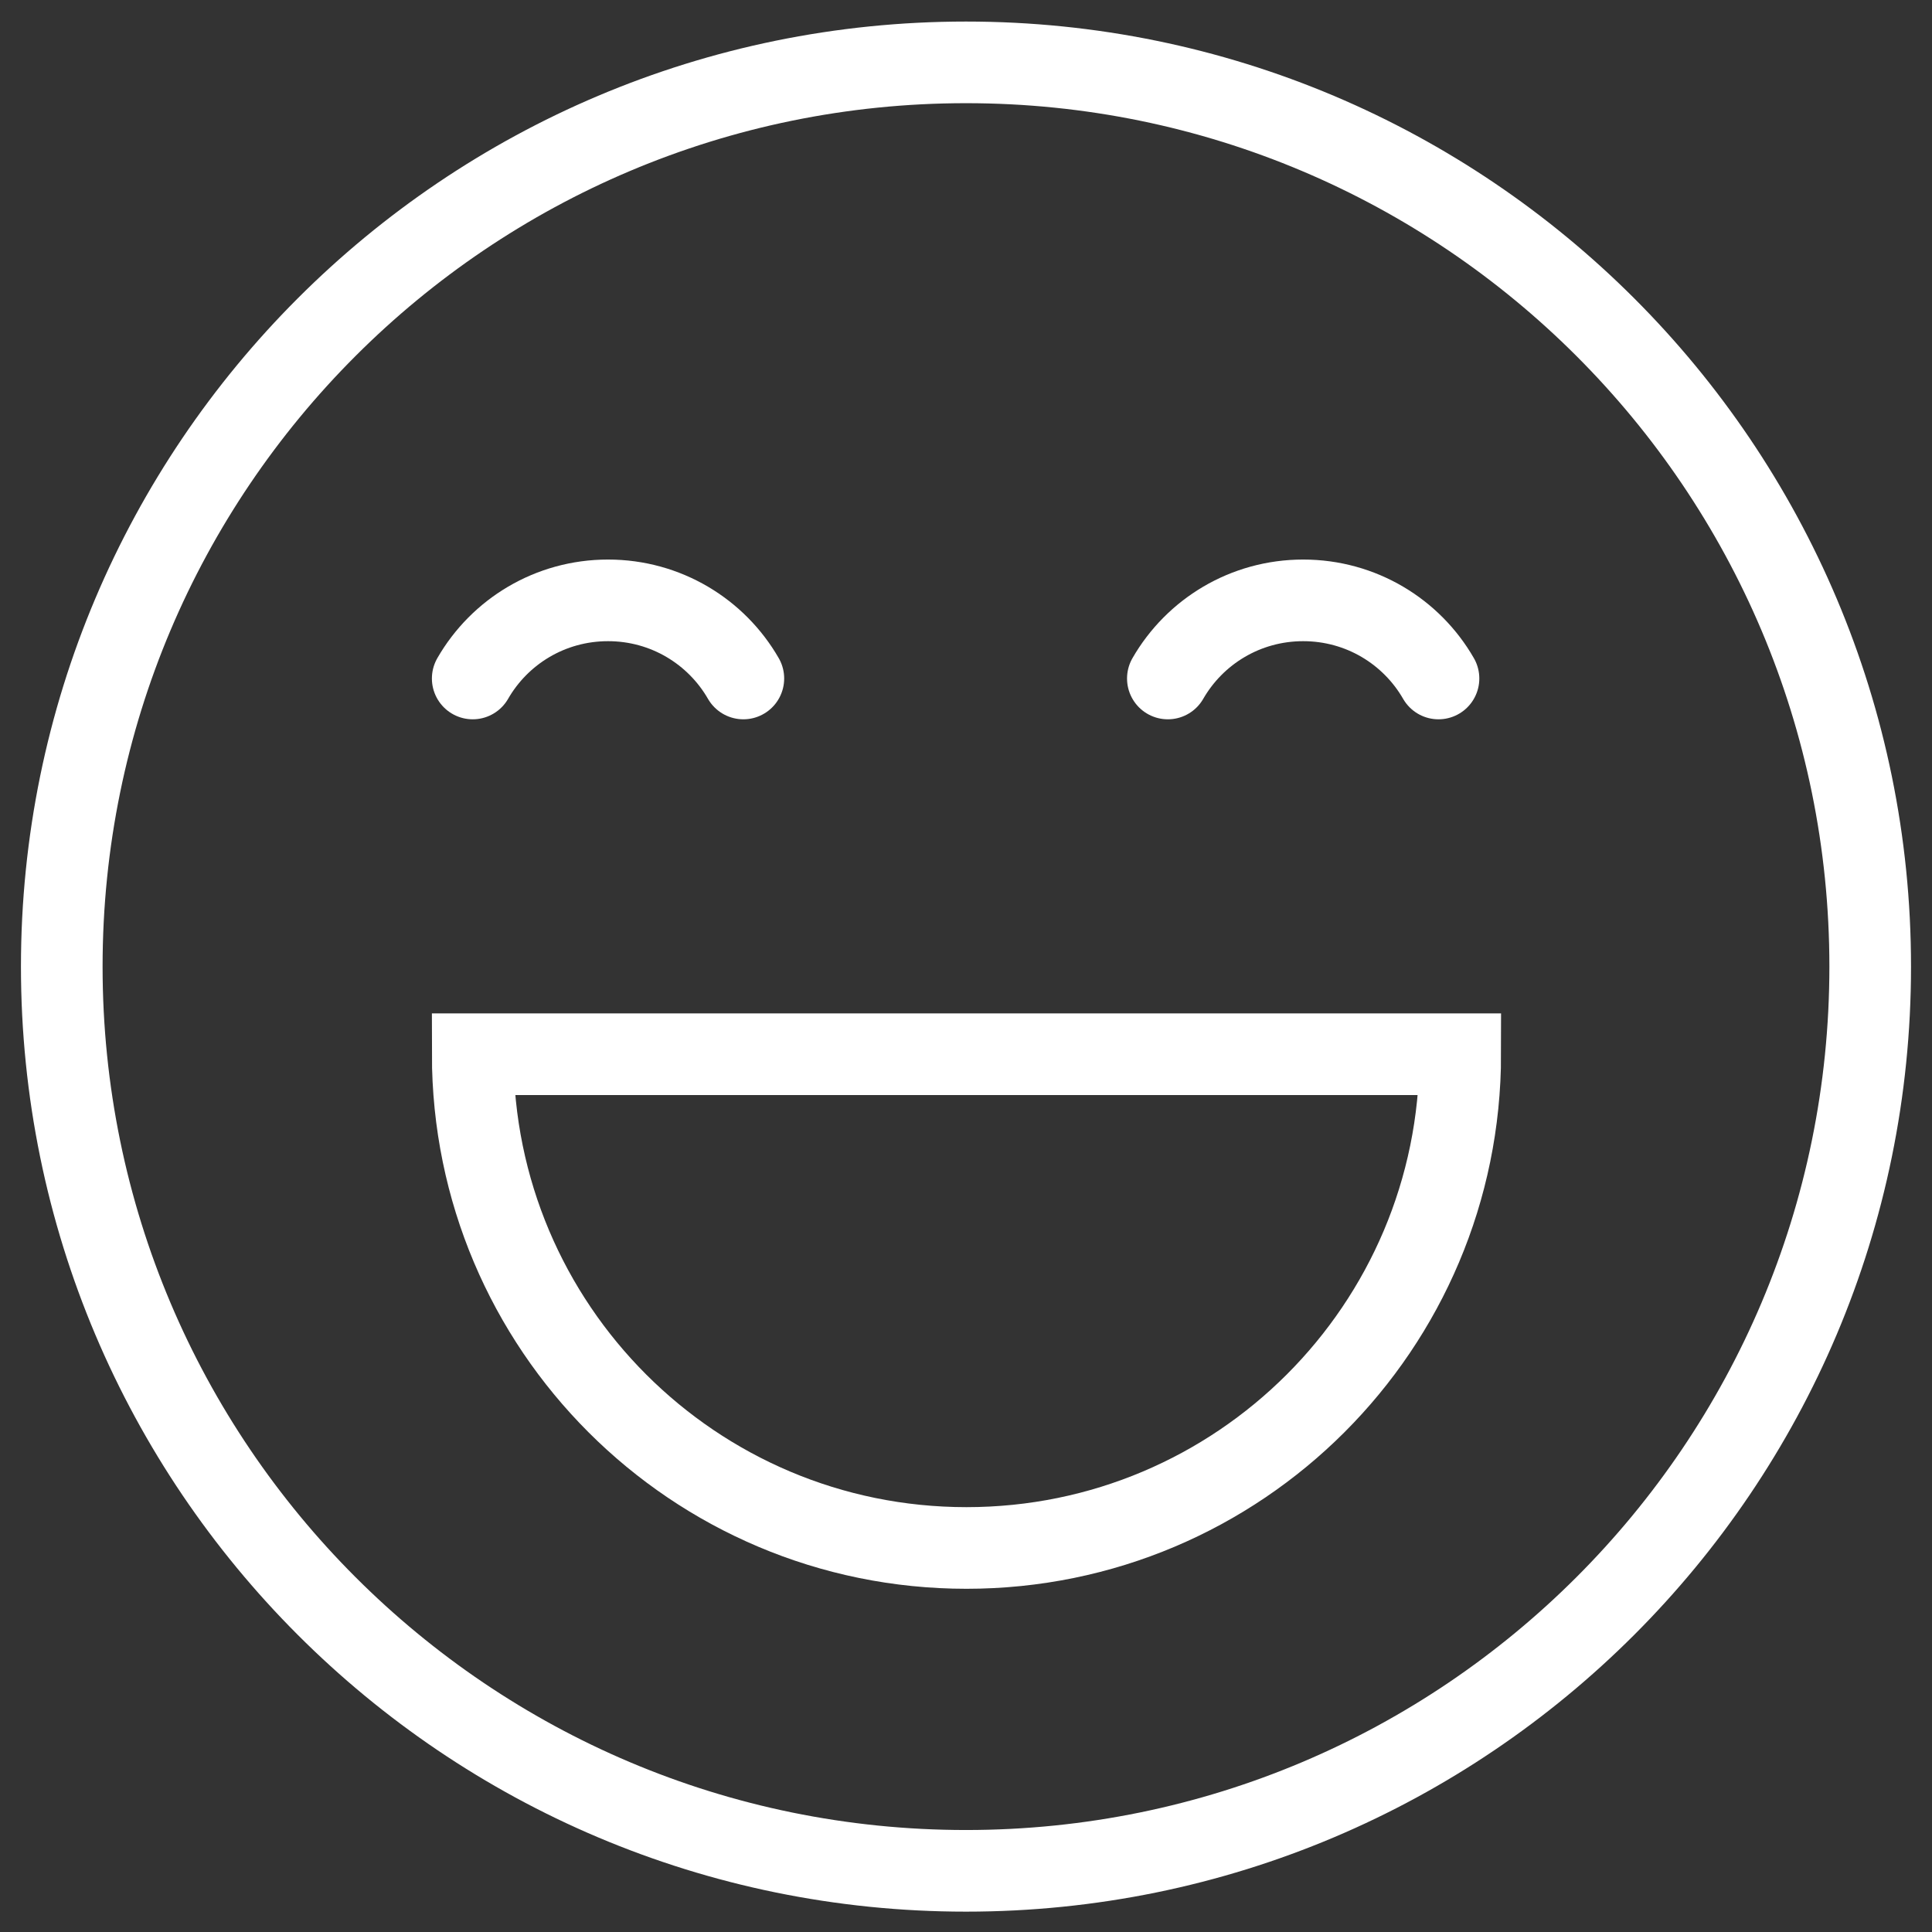 <?xml version="1.0" encoding="UTF-8"?>
<svg width="71px" height="71px" viewBox="0 0 71 71" version="1.1" xmlns="http://www.w3.org/2000/svg" xmlns:xlink="http://www.w3.org/1999/xlink">
    <rect x="0" y="0" width="71" height="71" fill="#333333" stroke="none"/>
    <title>Group</title>
    <g id="Page-1" stroke="none" stroke-width="1" fill="none" fill-rule="evenodd" stroke-linecap="round">
        <g id="Group" transform="translate(2.27, 2.292)" stroke="#FFFFFF" stroke-width="3">
            <path d="M33.23,66.46 C51.582,66.46 66.459,51.582 66.459,33.23 C66.459,14.877 51.582,0 33.23,0 C14.877,0 0,14.877 0,33.23 C0,51.582 14.877,66.46 33.23,66.46 Z" id="Path"></path>
            <path d="M51.393,36.45 C51.393,46.472 43.269,54.595 33.247,54.595 C23.225,54.595 15.102,46.472 15.102,36.45 L51.393,36.45 L51.393,36.45 Z" id="Path"></path>
            <path d="M40.648,22.642 C41.639,20.921 43.494,19.771 45.621,19.771 C47.749,19.771 49.604,20.921 50.594,22.642" id="Path"></path>
            <path d="M15.102,22.642 C16.092,20.921 17.947,19.771 20.075,19.771 C22.202,19.771 24.057,20.921 25.048,22.642" id="Path"></path>
        </g>
    </g>
</svg>